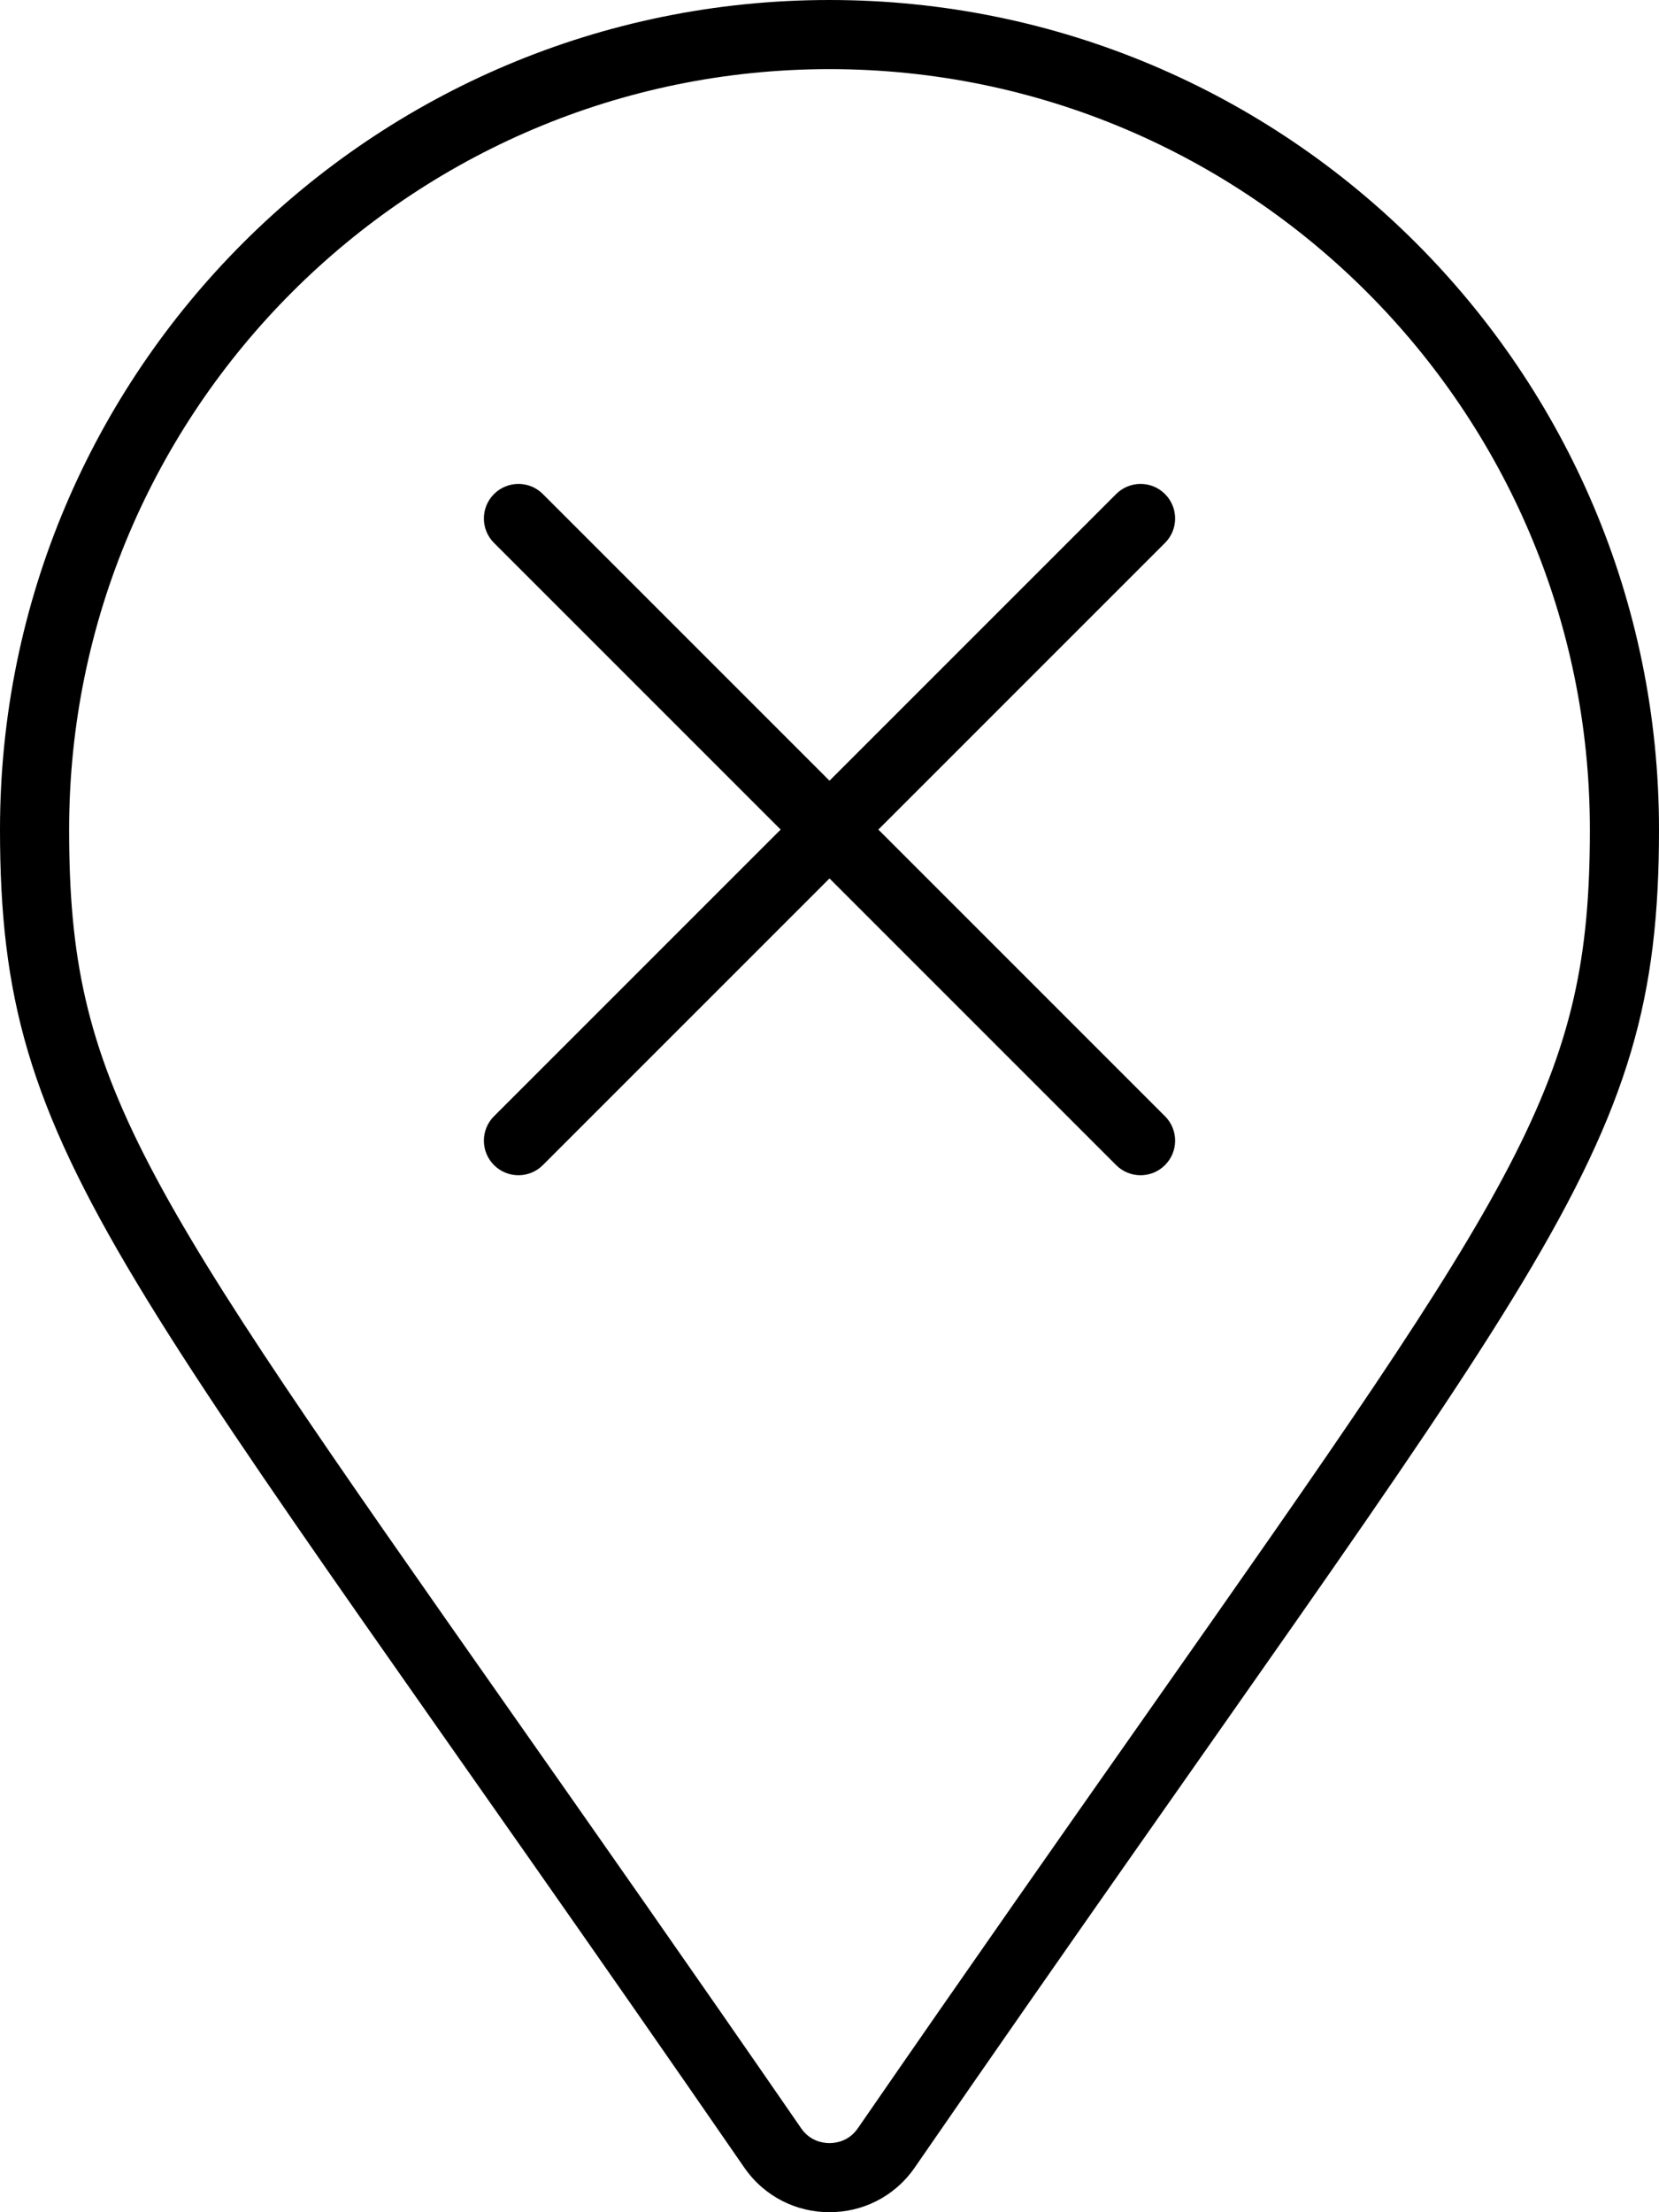 <svg xmlns="http://www.w3.org/2000/svg" viewBox="0 0 384 512"><!-- Font Awesome Pro 6.0.0-alpha2 by @fontawesome - https://fontawesome.com License - https://fontawesome.com/license (Commercial License) --><path d="M192 0C85.969 0 0 85.969 0 192.002C0 269.408 26.969 291.033 172.281 501.676C177.047 508.559 184.523 512 192 512S206.953 508.559 211.719 501.676C357.031 291.033 384 269.408 384 192.002C384 85.969 298.031 0 192 0ZM198.564 492.566C196.496 495.553 193.564 496 192 496S187.504 495.553 185.451 492.59C159.52 455 137.352 423.42 118.432 396.467C31.639 272.832 16 250.553 16 192.002C16 94.953 94.953 16 192 16S368 94.953 368 192.002C368 250.553 352.361 272.832 265.568 396.467C246.648 423.42 224.48 455 198.564 492.566ZM269.656 114.344C266.531 111.219 261.469 111.219 258.344 114.344L192 180.686L125.656 114.344C122.531 111.219 117.469 111.219 114.344 114.344S111.219 122.531 114.344 125.656L180.688 191.998L114.344 258.342C111.219 261.467 111.219 266.529 114.344 269.654C117.471 272.781 122.529 272.781 125.656 269.654L192 203.311L258.344 269.654C261.471 272.781 266.529 272.781 269.656 269.654C272.781 266.529 272.781 261.467 269.656 258.342L203.312 191.998L269.656 125.656C272.781 122.531 272.781 117.469 269.656 114.344Z"/></svg>